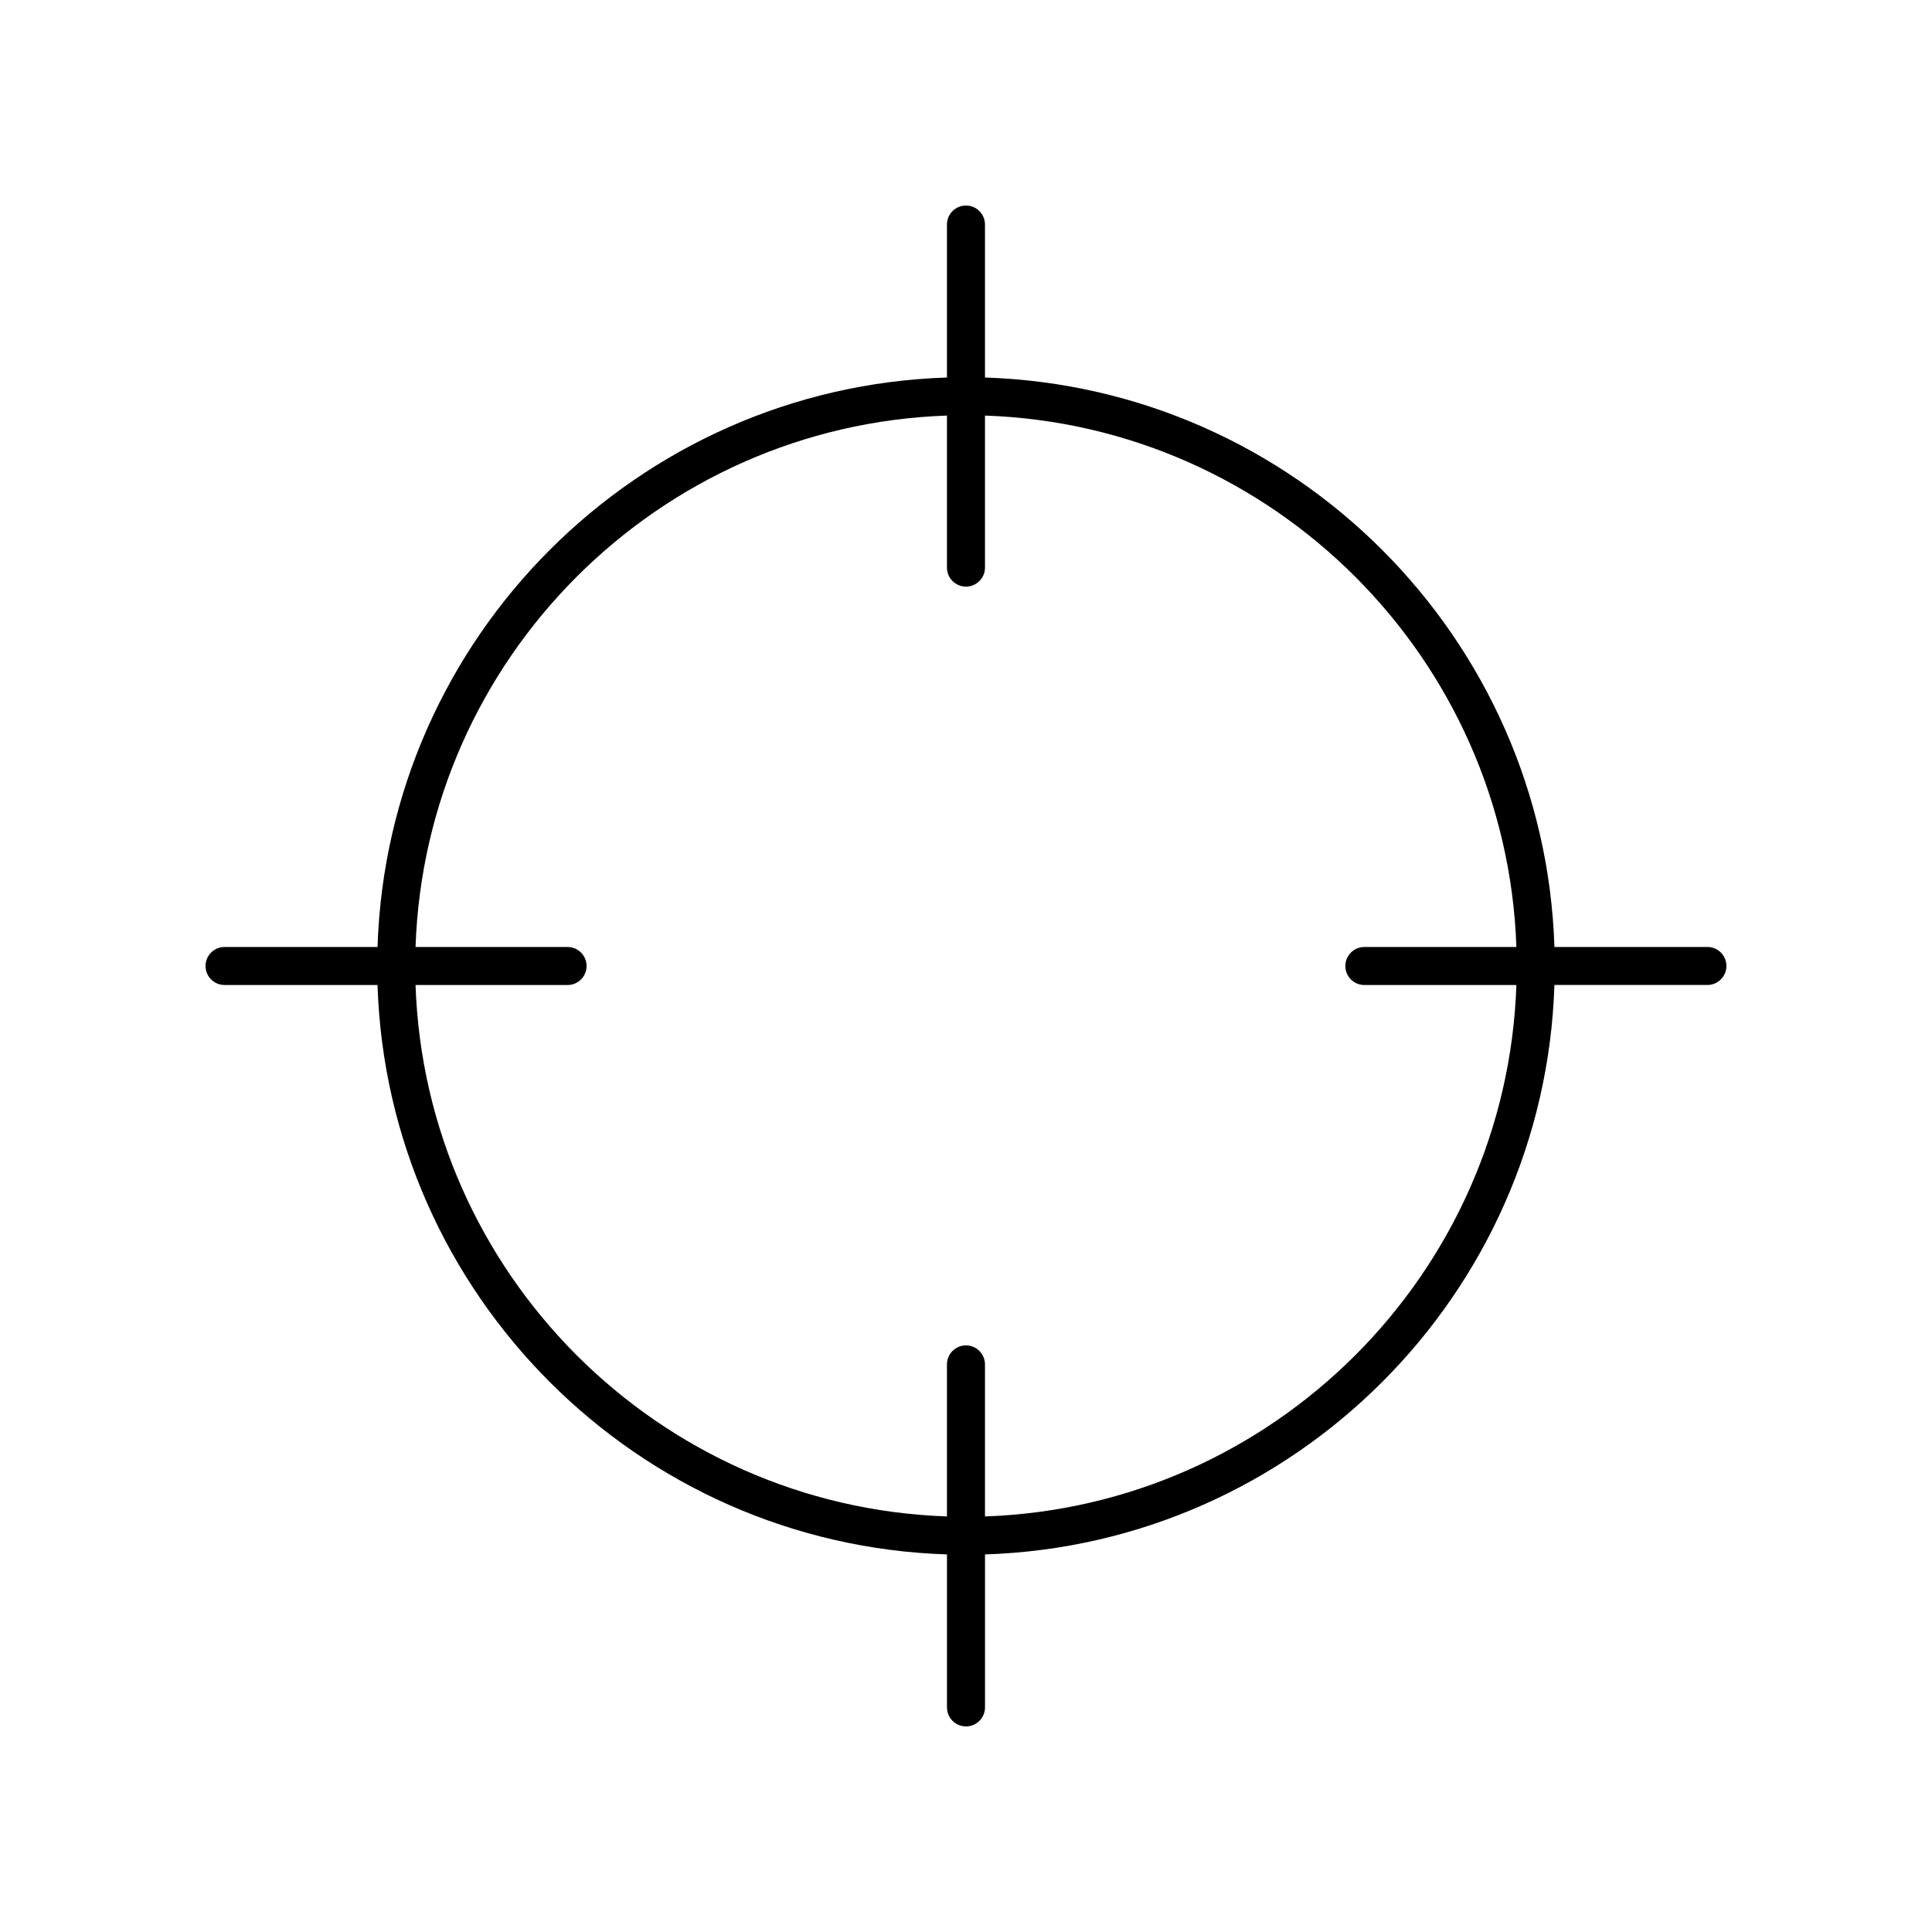 <?xml version="1.0" encoding="UTF-8"?>
<!-- Uploaded to: SVG Repo, www.svgrepo.com, Generator: SVG Repo Mixer Tools -->
<svg fill="#000000" width="800px" height="800px" version="1.1" viewBox="144 144 512 512" xmlns="http://www.w3.org/2000/svg">
 <path d="m596.48 394.96h-40.539c-2.625-82.055-68.855-148.29-150.91-150.91v-40.543c0-2.781-2.254-5.039-5.039-5.039-2.781 0-5.039 2.254-5.039 5.039v40.539c-82.051 2.625-148.28 68.855-150.9 150.91h-40.543c-2.781 0-5.039 2.254-5.039 5.039 0 2.781 2.254 5.039 5.039 5.039h40.539c2.625 82.051 68.855 148.28 150.91 150.9v40.543c0 2.781 2.254 5.039 5.039 5.039 2.781 0 5.039-2.254 5.039-5.039v-40.539c82.051-2.625 148.28-68.855 150.9-150.91h40.543c2.781 0 5.039-2.254 5.039-5.039 0-2.781-2.258-5.035-5.039-5.035zm-191.45 150.91v-40.289c0-2.781-2.254-5.039-5.039-5.039-2.781 0-5.039 2.254-5.039 5.039v40.289c-76.496-2.613-138.21-64.332-140.83-140.83h40.289c2.781 0 5.039-2.254 5.039-5.039 0-2.781-2.254-5.039-5.039-5.039h-40.289c2.613-76.496 64.332-138.21 140.83-140.83v40.289c0 2.781 2.254 5.039 5.039 5.039 2.781 0 5.039-2.254 5.039-5.039v-40.289c76.496 2.613 138.21 64.332 140.83 140.83h-40.289c-2.781 0-5.039 2.254-5.039 5.039 0 2.781 2.254 5.039 5.039 5.039h40.289c-2.613 76.496-64.332 138.21-140.83 140.83z"/>
</svg>
